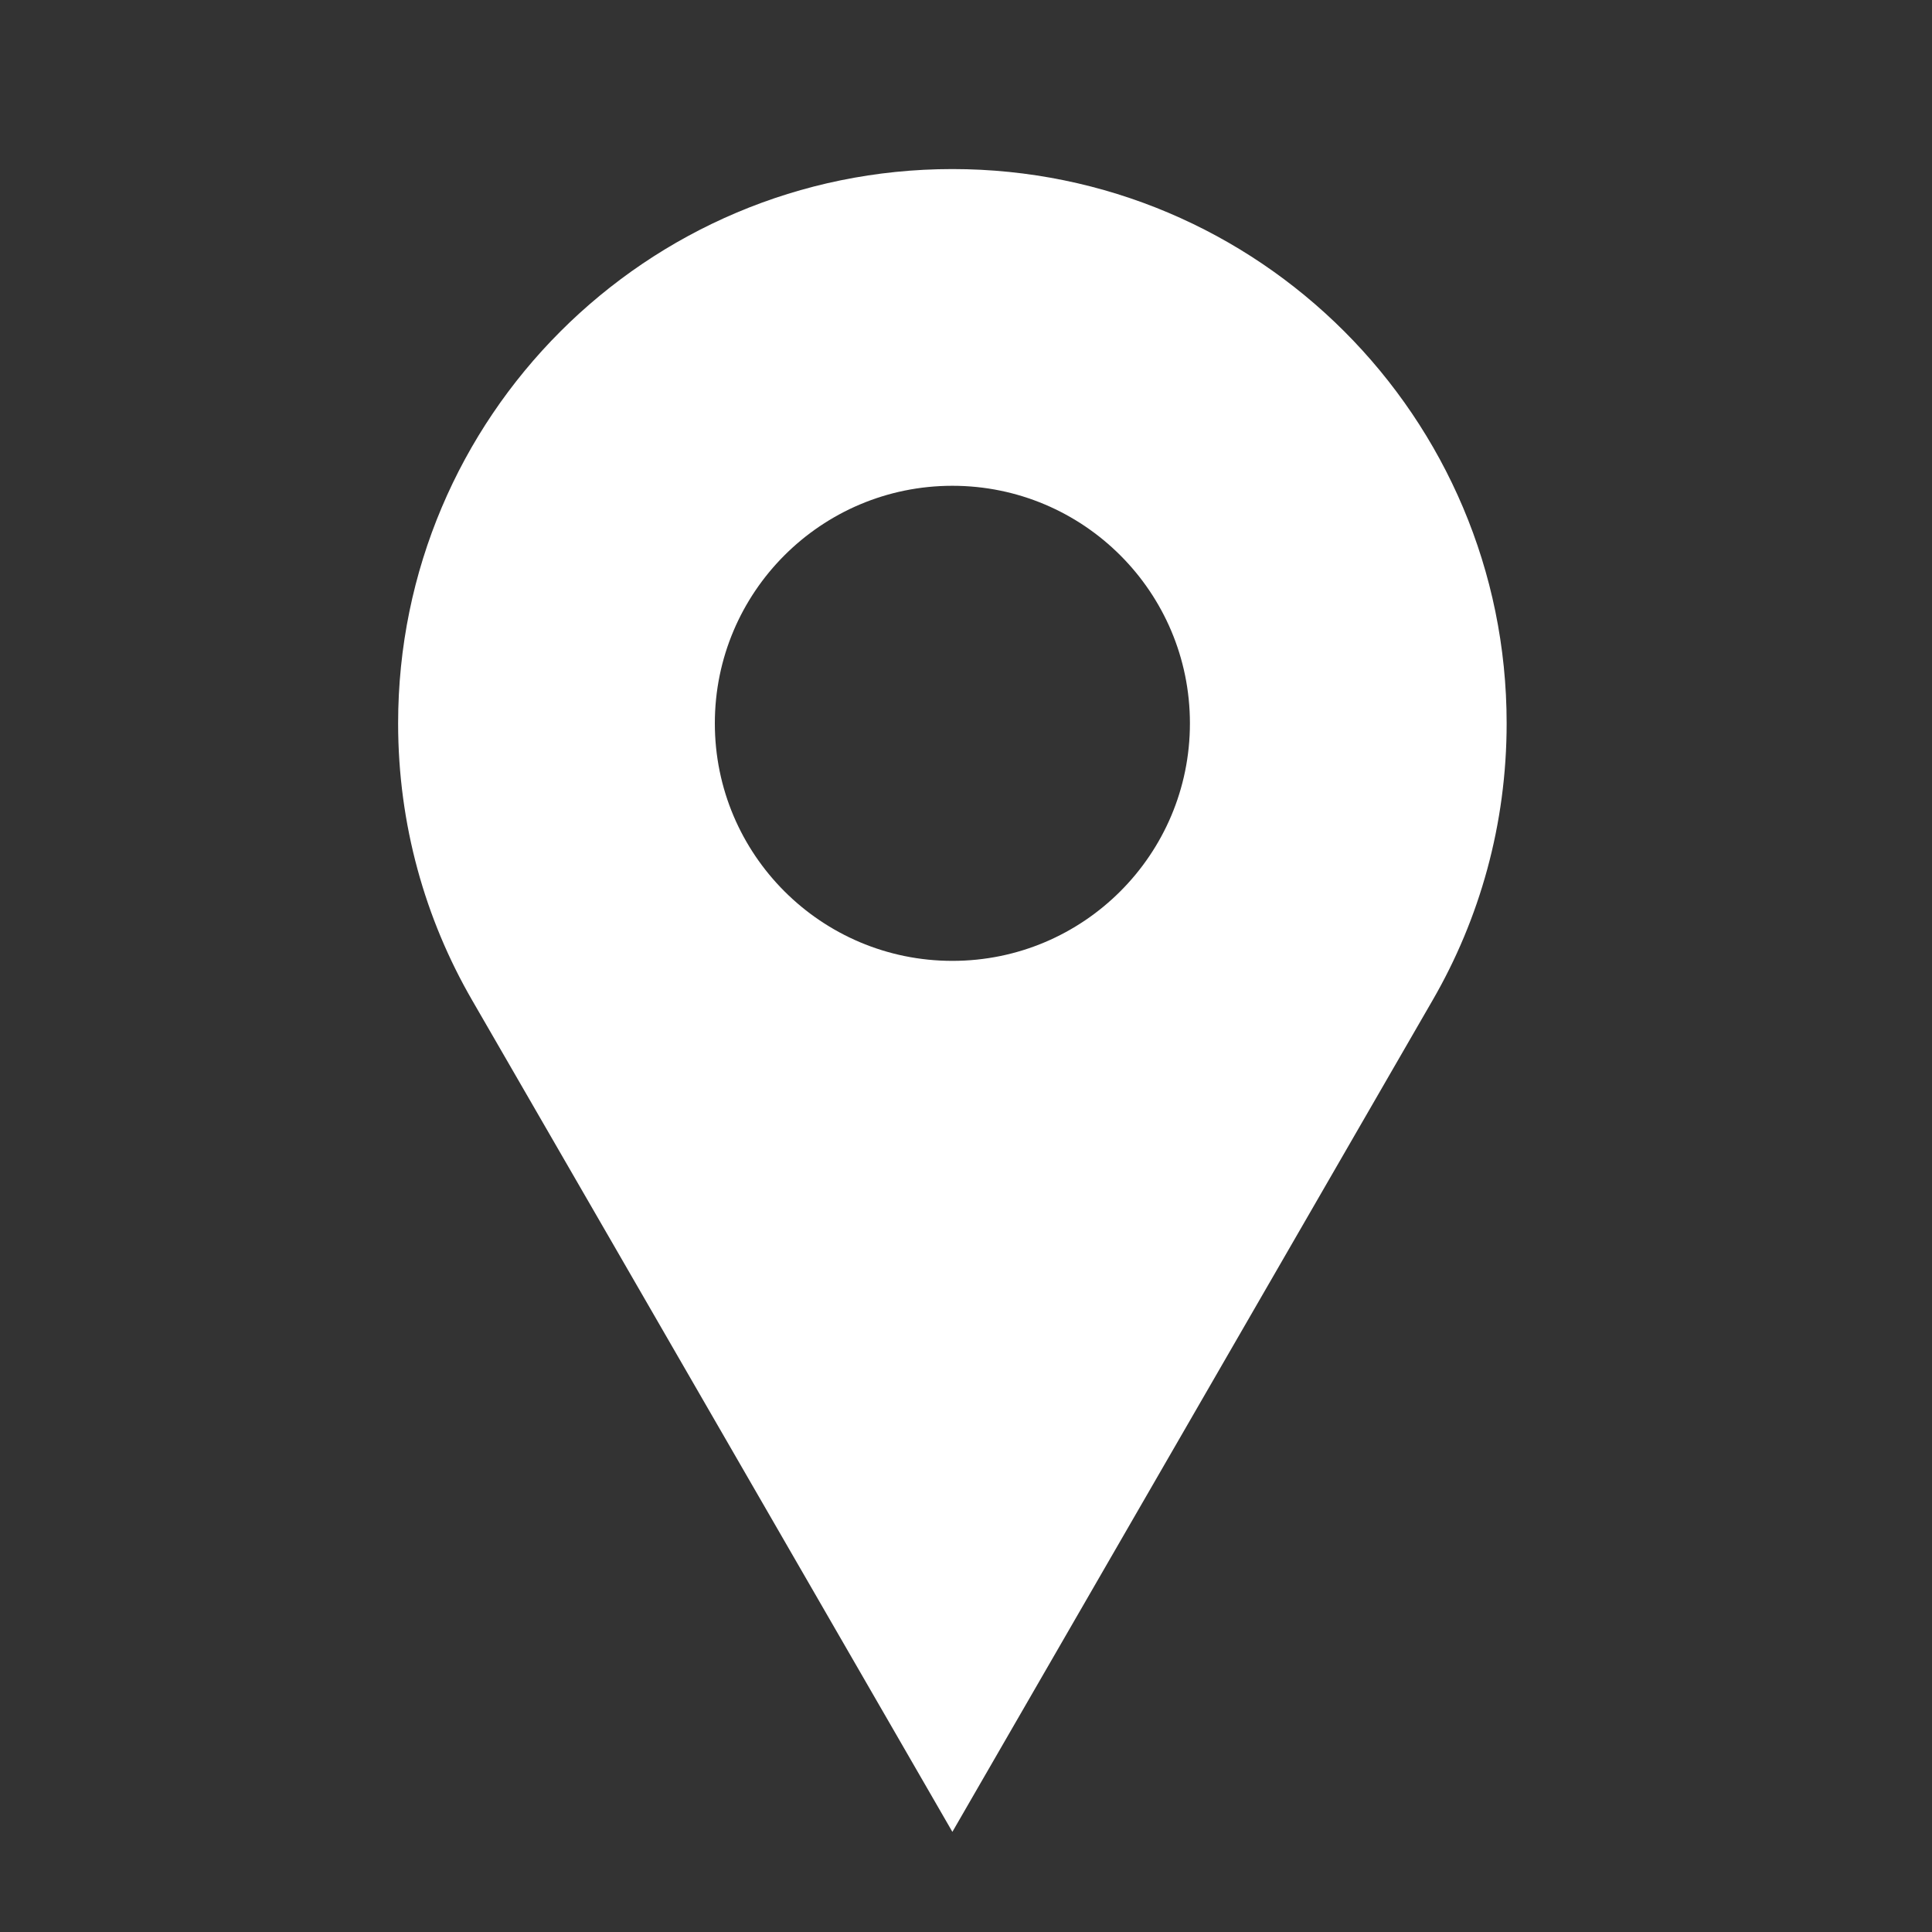 <svg width="61" height="61" viewBox="0 0 61 61" fill="none" xmlns="http://www.w3.org/2000/svg">
<rect x="0" y="0" width="61" height="61" fill="#333333" stroke="none"/>
<path fill-rule="evenodd" clip-rule="evenodd" d="M30.07 5.338C39.735 5.338 47.57 13.173 47.57 22.838C47.57 26.026 46.72 29.013 45.228 31.589C44.234 33.306 39.181 42.056 30.07 57.838C20.959 42.056 15.907 33.306 14.912 31.589C13.42 29.013 12.57 26.026 12.57 22.838C12.57 13.173 20.405 5.338 30.07 5.338ZM30.07 15.338C25.928 15.338 22.57 18.696 22.57 22.838C22.57 26.98 25.928 30.338 30.07 30.338C34.212 30.338 37.57 26.98 37.57 22.838C37.57 18.696 34.212 15.338 30.07 15.338Z" fill="white"/>
</svg>
